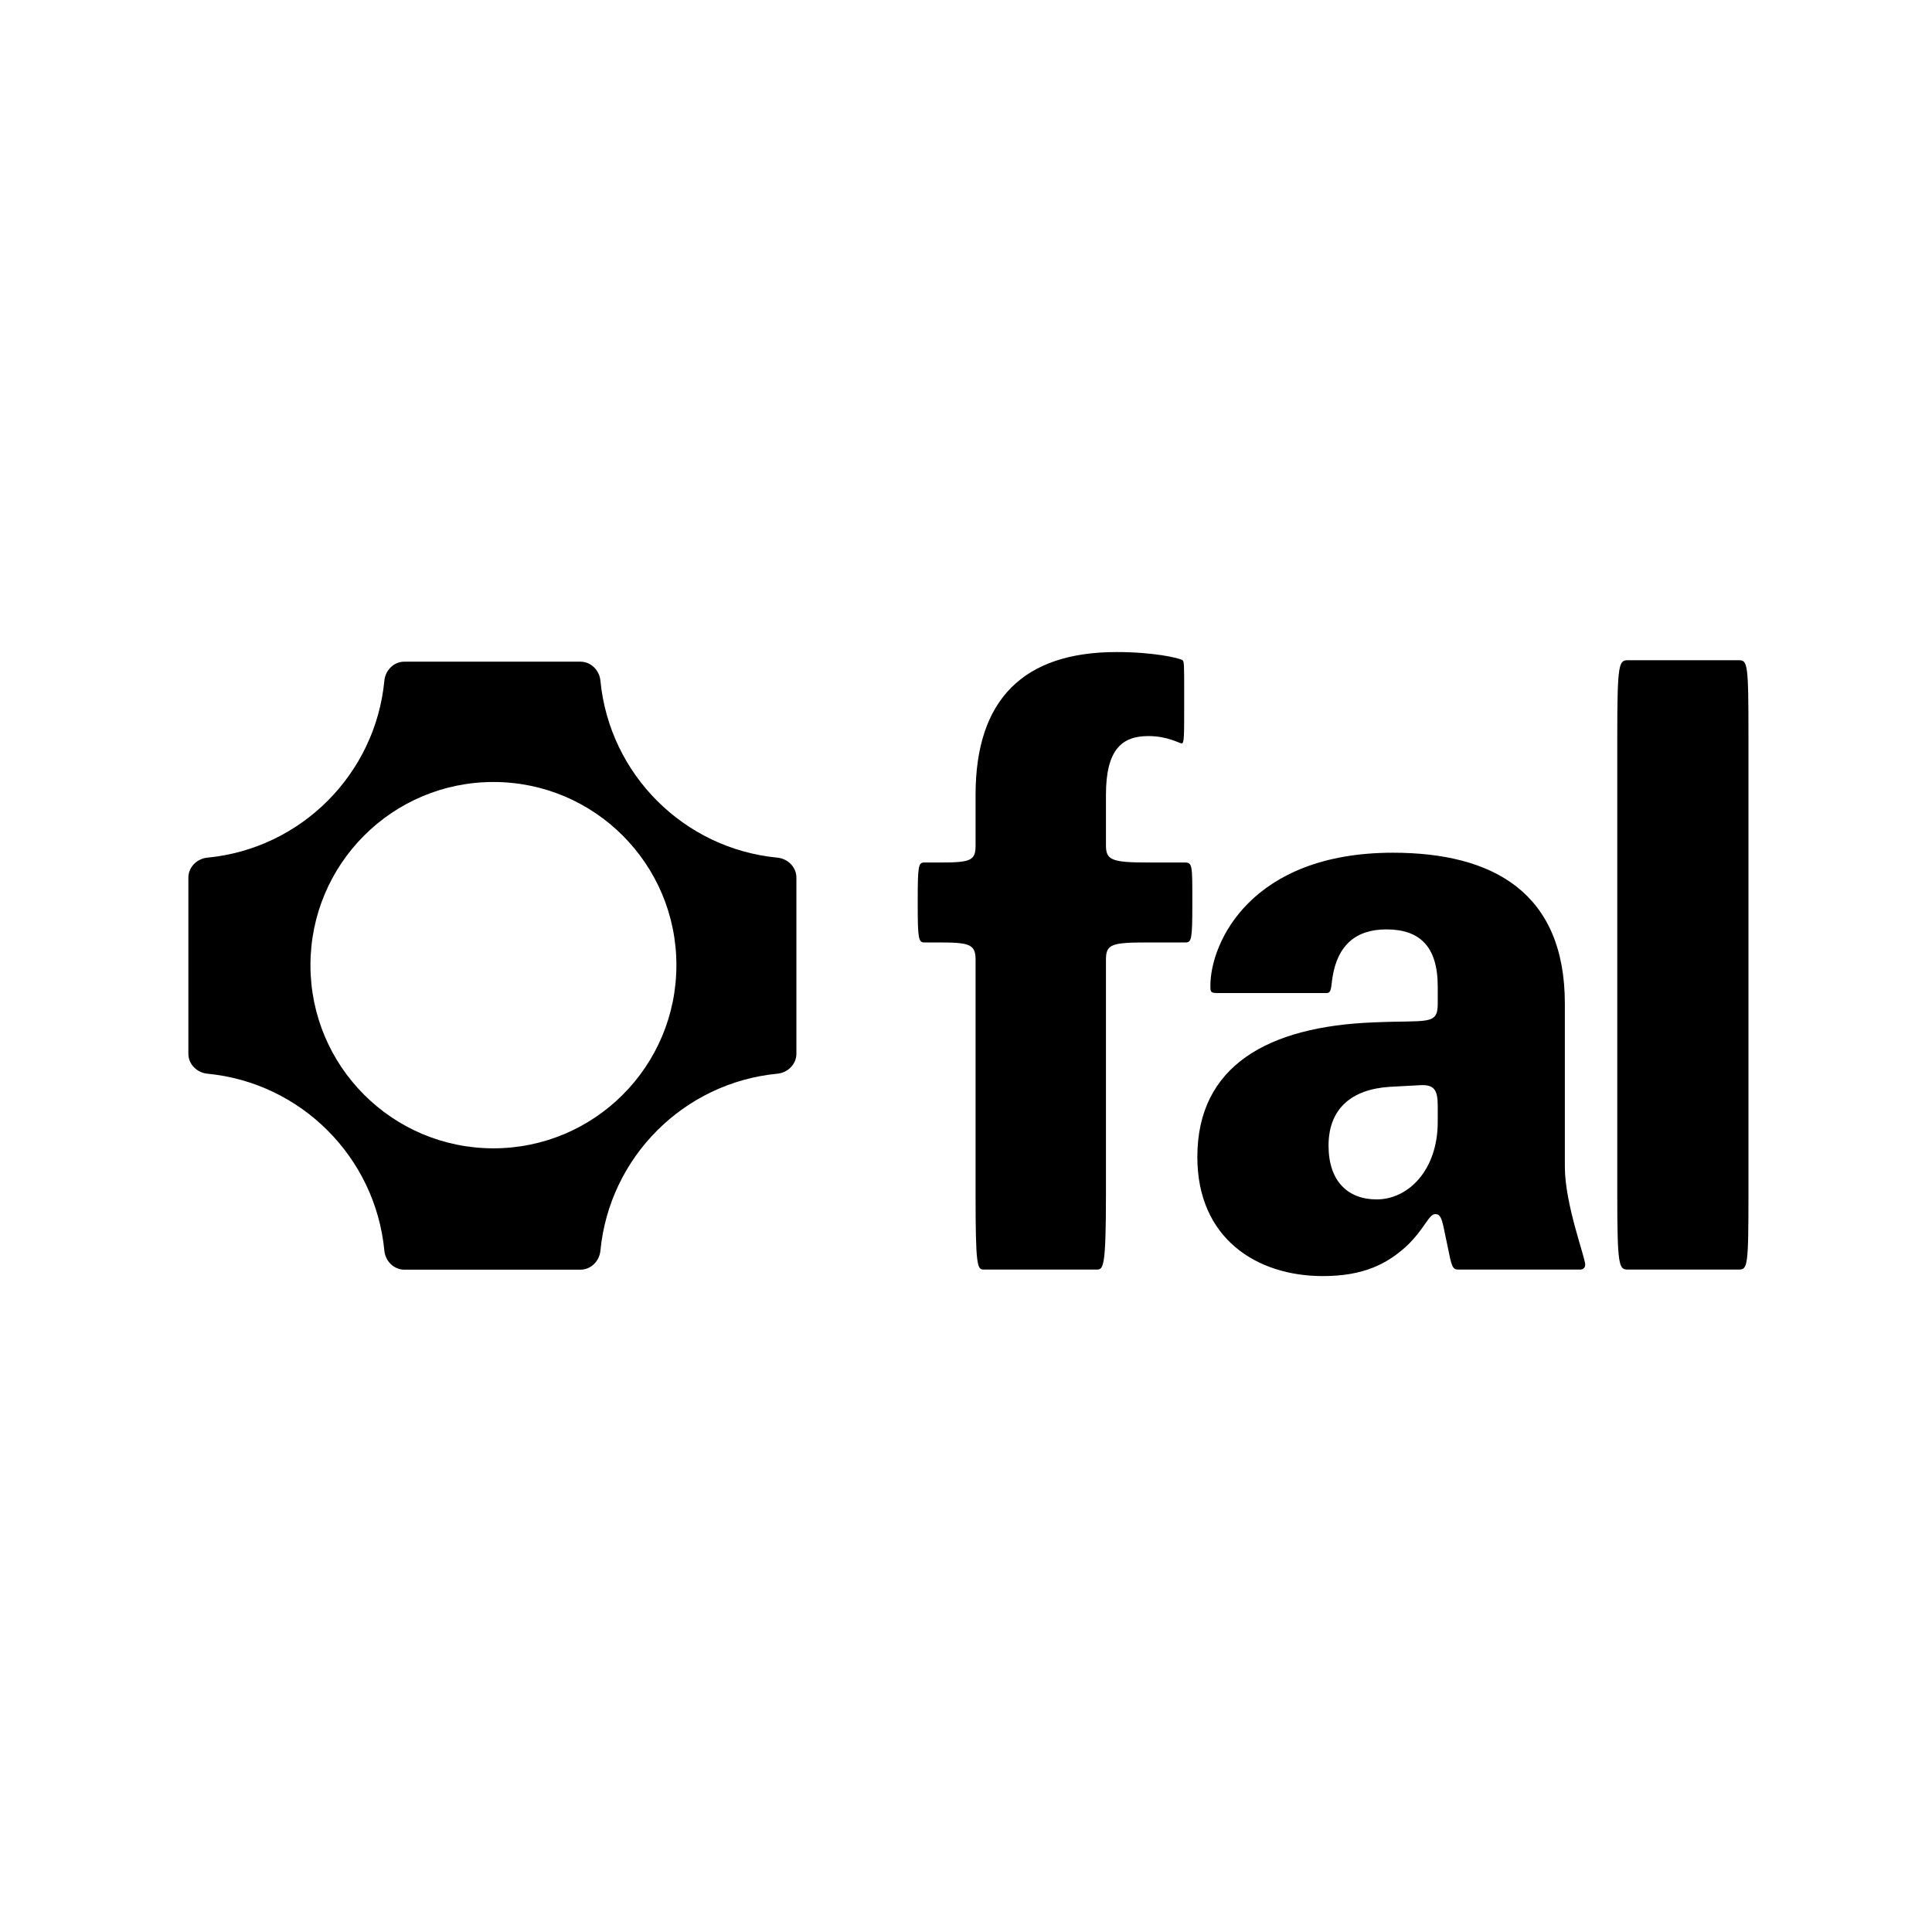 <svg width="400" height="400" viewBox="0 0 400 400" fill="none" xmlns="http://www.w3.org/2000/svg">
<path d="M362 152.397V247.144C362 262.175 361.832 262.85 359.976 262.85H337.031C335.175 262.85 334.838 262.175 334.838 247.144V152.397C334.838 137.366 335.175 136.691 337.031 136.691H359.976C361.832 136.691 362 137.366 362 152.397Z" fill="black"/>
<path d="M297.668 207.791V204.245C297.668 195.8 293.788 192.422 287.039 192.422C280.459 192.422 276.917 195.969 275.904 202.218C275.567 204.076 275.736 205.596 274.723 205.596H251.947C250.598 205.596 250.598 205.258 250.598 204.076C250.598 195.125 259.033 176.547 288.389 176.547C309.14 176.547 323.987 184.823 323.987 207.791V241.569C323.987 249.338 328.204 260.316 328.204 261.836C328.204 262.511 327.698 262.849 327.192 262.849H301.886C300.705 262.849 300.536 262.173 299.692 257.951L299.018 254.742C298.511 252.209 298.174 251.364 297.162 251.364C295.812 251.364 294.969 254.404 291.257 257.951C287.208 261.667 282.315 264.2 273.88 264.2C260.214 264.2 247.898 256.431 247.898 239.542C247.898 220.627 262.576 212.52 284.34 211.676C295.643 211.169 297.668 212.351 297.668 207.791ZM297.668 232.28V228.902C297.668 225.525 296.824 224.511 293.956 224.68L287.714 225.018C279.785 225.525 275.061 229.578 275.061 237.178C275.061 244.609 279.11 248.325 285.015 248.325C291.594 248.325 297.668 242.245 297.668 232.28Z" fill="black"/>
<path d="M201.982 198.671C201.982 195.462 200.633 195.124 194.39 195.124H191.354C190.173 195.124 190.004 194.28 190.004 187.355V186.173C190.004 179.249 190.173 178.573 191.354 178.573H194.896C201.139 178.573 201.982 178.067 201.982 175.027V164.555C201.982 144.796 211.936 135 231.169 135C238.761 135 243.991 136.182 244.835 136.689C245.172 137.027 245.172 137.533 245.172 143.782V145.978C245.172 152.395 245.172 153.915 244.666 153.915C244.16 153.915 241.798 152.395 237.749 152.395C232.35 152.395 228.976 155.098 228.976 164.555V175.027C228.976 178.067 230.157 178.573 237.749 178.573H245.341C246.859 178.573 246.859 179.249 246.859 186.173V187.355C246.859 194.28 246.69 195.124 245.51 195.124H237.749C230.157 195.124 228.976 195.462 228.976 198.671V247.142C228.976 262.173 228.47 262.848 227.12 262.848H203.669C202.32 262.848 201.982 262.173 201.982 247.142V198.671Z" fill="black"/>
<path fill-rule="evenodd" clip-rule="evenodd" d="M120.174 136.993C122.354 136.993 124.102 138.766 124.311 140.937C126.17 160.298 141.58 175.707 160.943 177.566C163.114 177.775 164.887 179.522 164.887 181.703V218.161C164.887 220.342 163.114 222.089 160.943 222.298C141.58 224.157 126.17 239.566 124.311 258.928C124.102 261.098 122.354 262.871 120.174 262.871H83.713C81.533 262.871 79.785 261.098 79.576 258.928C77.717 239.566 62.307 224.157 42.944 222.298C40.773 222.089 39 220.342 39 218.161V181.703C39 179.522 40.773 177.775 42.944 177.566C62.307 175.707 77.717 160.298 79.576 140.937C79.785 138.766 81.533 136.993 83.713 136.993H120.174ZM64.276 199.826C64.276 220.77 81.236 237.748 102.158 237.748C123.081 237.748 140.041 220.77 140.041 199.826C140.041 178.881 123.081 161.903 102.158 161.903C81.236 161.903 64.276 178.881 64.276 199.826Z" fill="black"/>
</svg>
